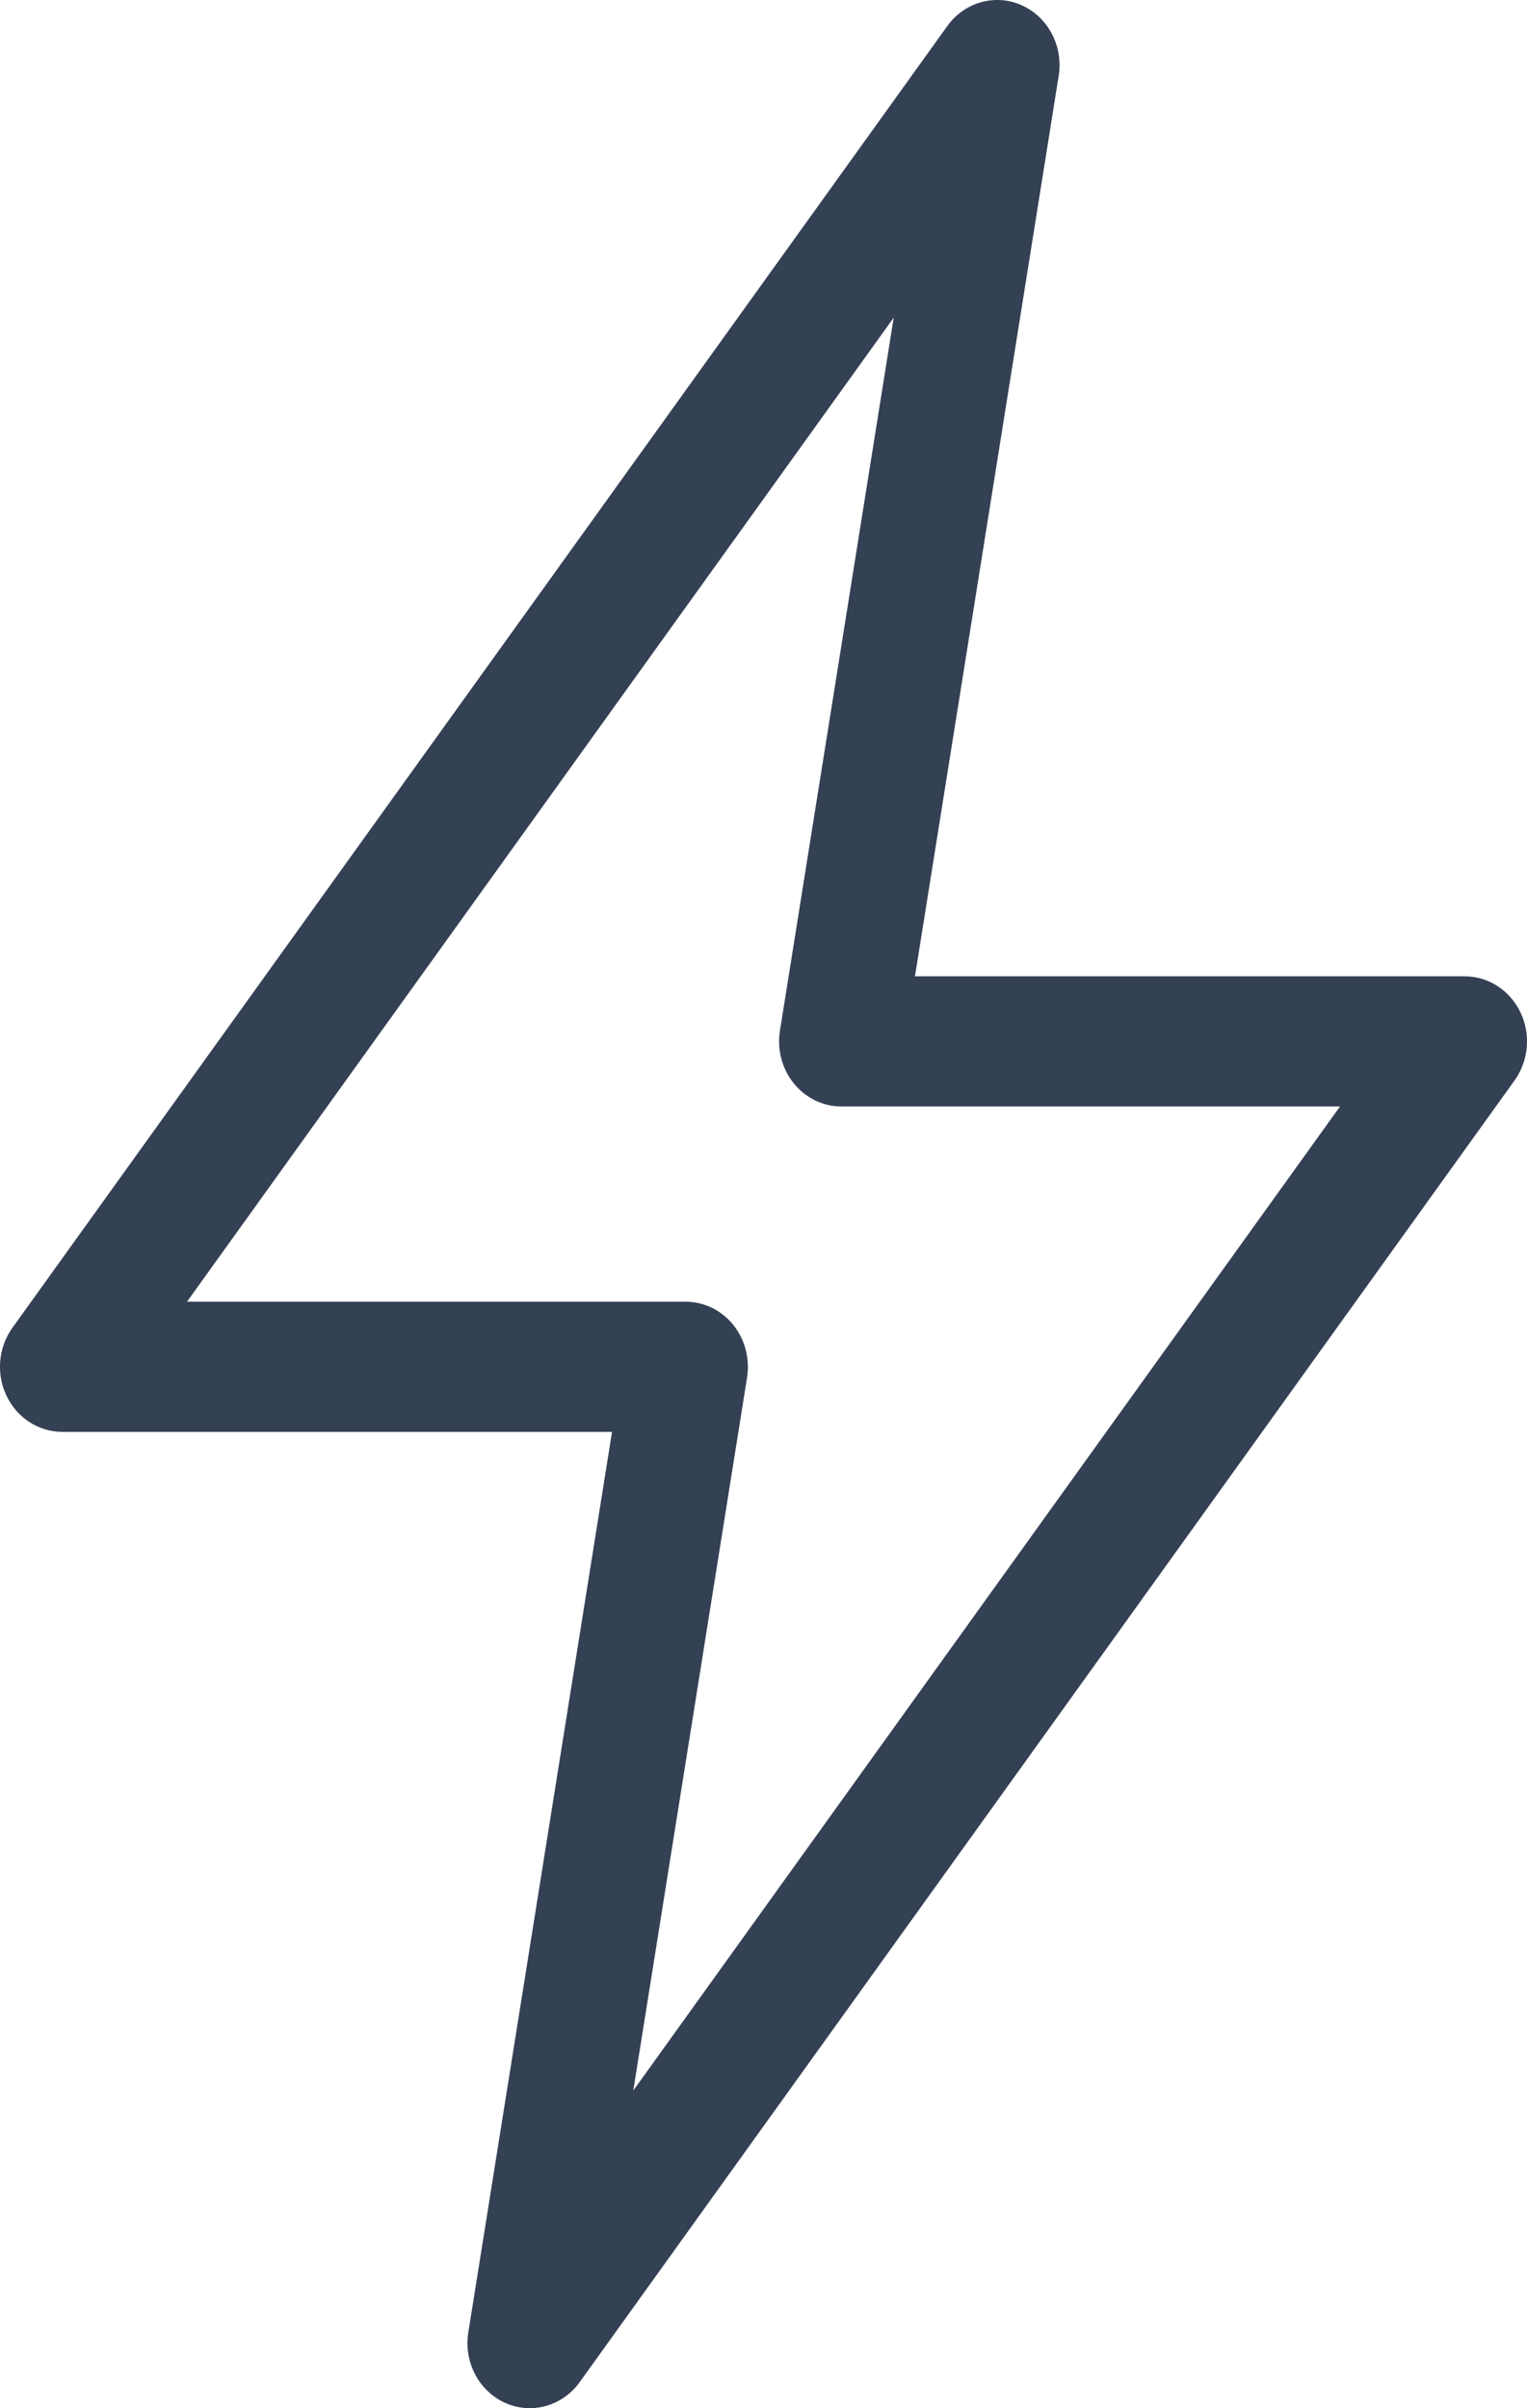 <svg width="26" height="41" viewBox="0 0 26 41" fill="none" xmlns="http://www.w3.org/2000/svg">
<path d="M17.397 0.089C16.947 -0.111 16.424 0.034 16.13 0.443L0.212 22.605C-0.029 22.941 -0.068 23.39 0.112 23.766C0.292 24.141 0.659 24.378 1.061 24.378H10.421L7.974 39.709C7.893 40.214 8.153 40.709 8.604 40.911C8.739 40.971 8.88 41 9.021 41C9.347 41 9.664 40.842 9.87 40.557L25.788 18.395C26.029 18.059 26.068 17.61 25.888 17.234C25.708 16.859 25.341 16.622 24.938 16.622H15.579L18.026 1.291C18.107 0.787 17.847 0.291 17.397 0.09L17.397 0.089ZM22.816 18.838L10.783 35.592L12.72 23.453C12.771 23.131 12.684 22.803 12.483 22.554C12.282 22.305 11.985 22.162 11.673 22.162L3.184 22.162L15.217 5.408L13.28 17.548C13.228 17.869 13.315 18.197 13.517 18.446C13.718 18.695 14.014 18.838 14.326 18.838L22.816 18.838Z" fill="#344054"/>
</svg>

